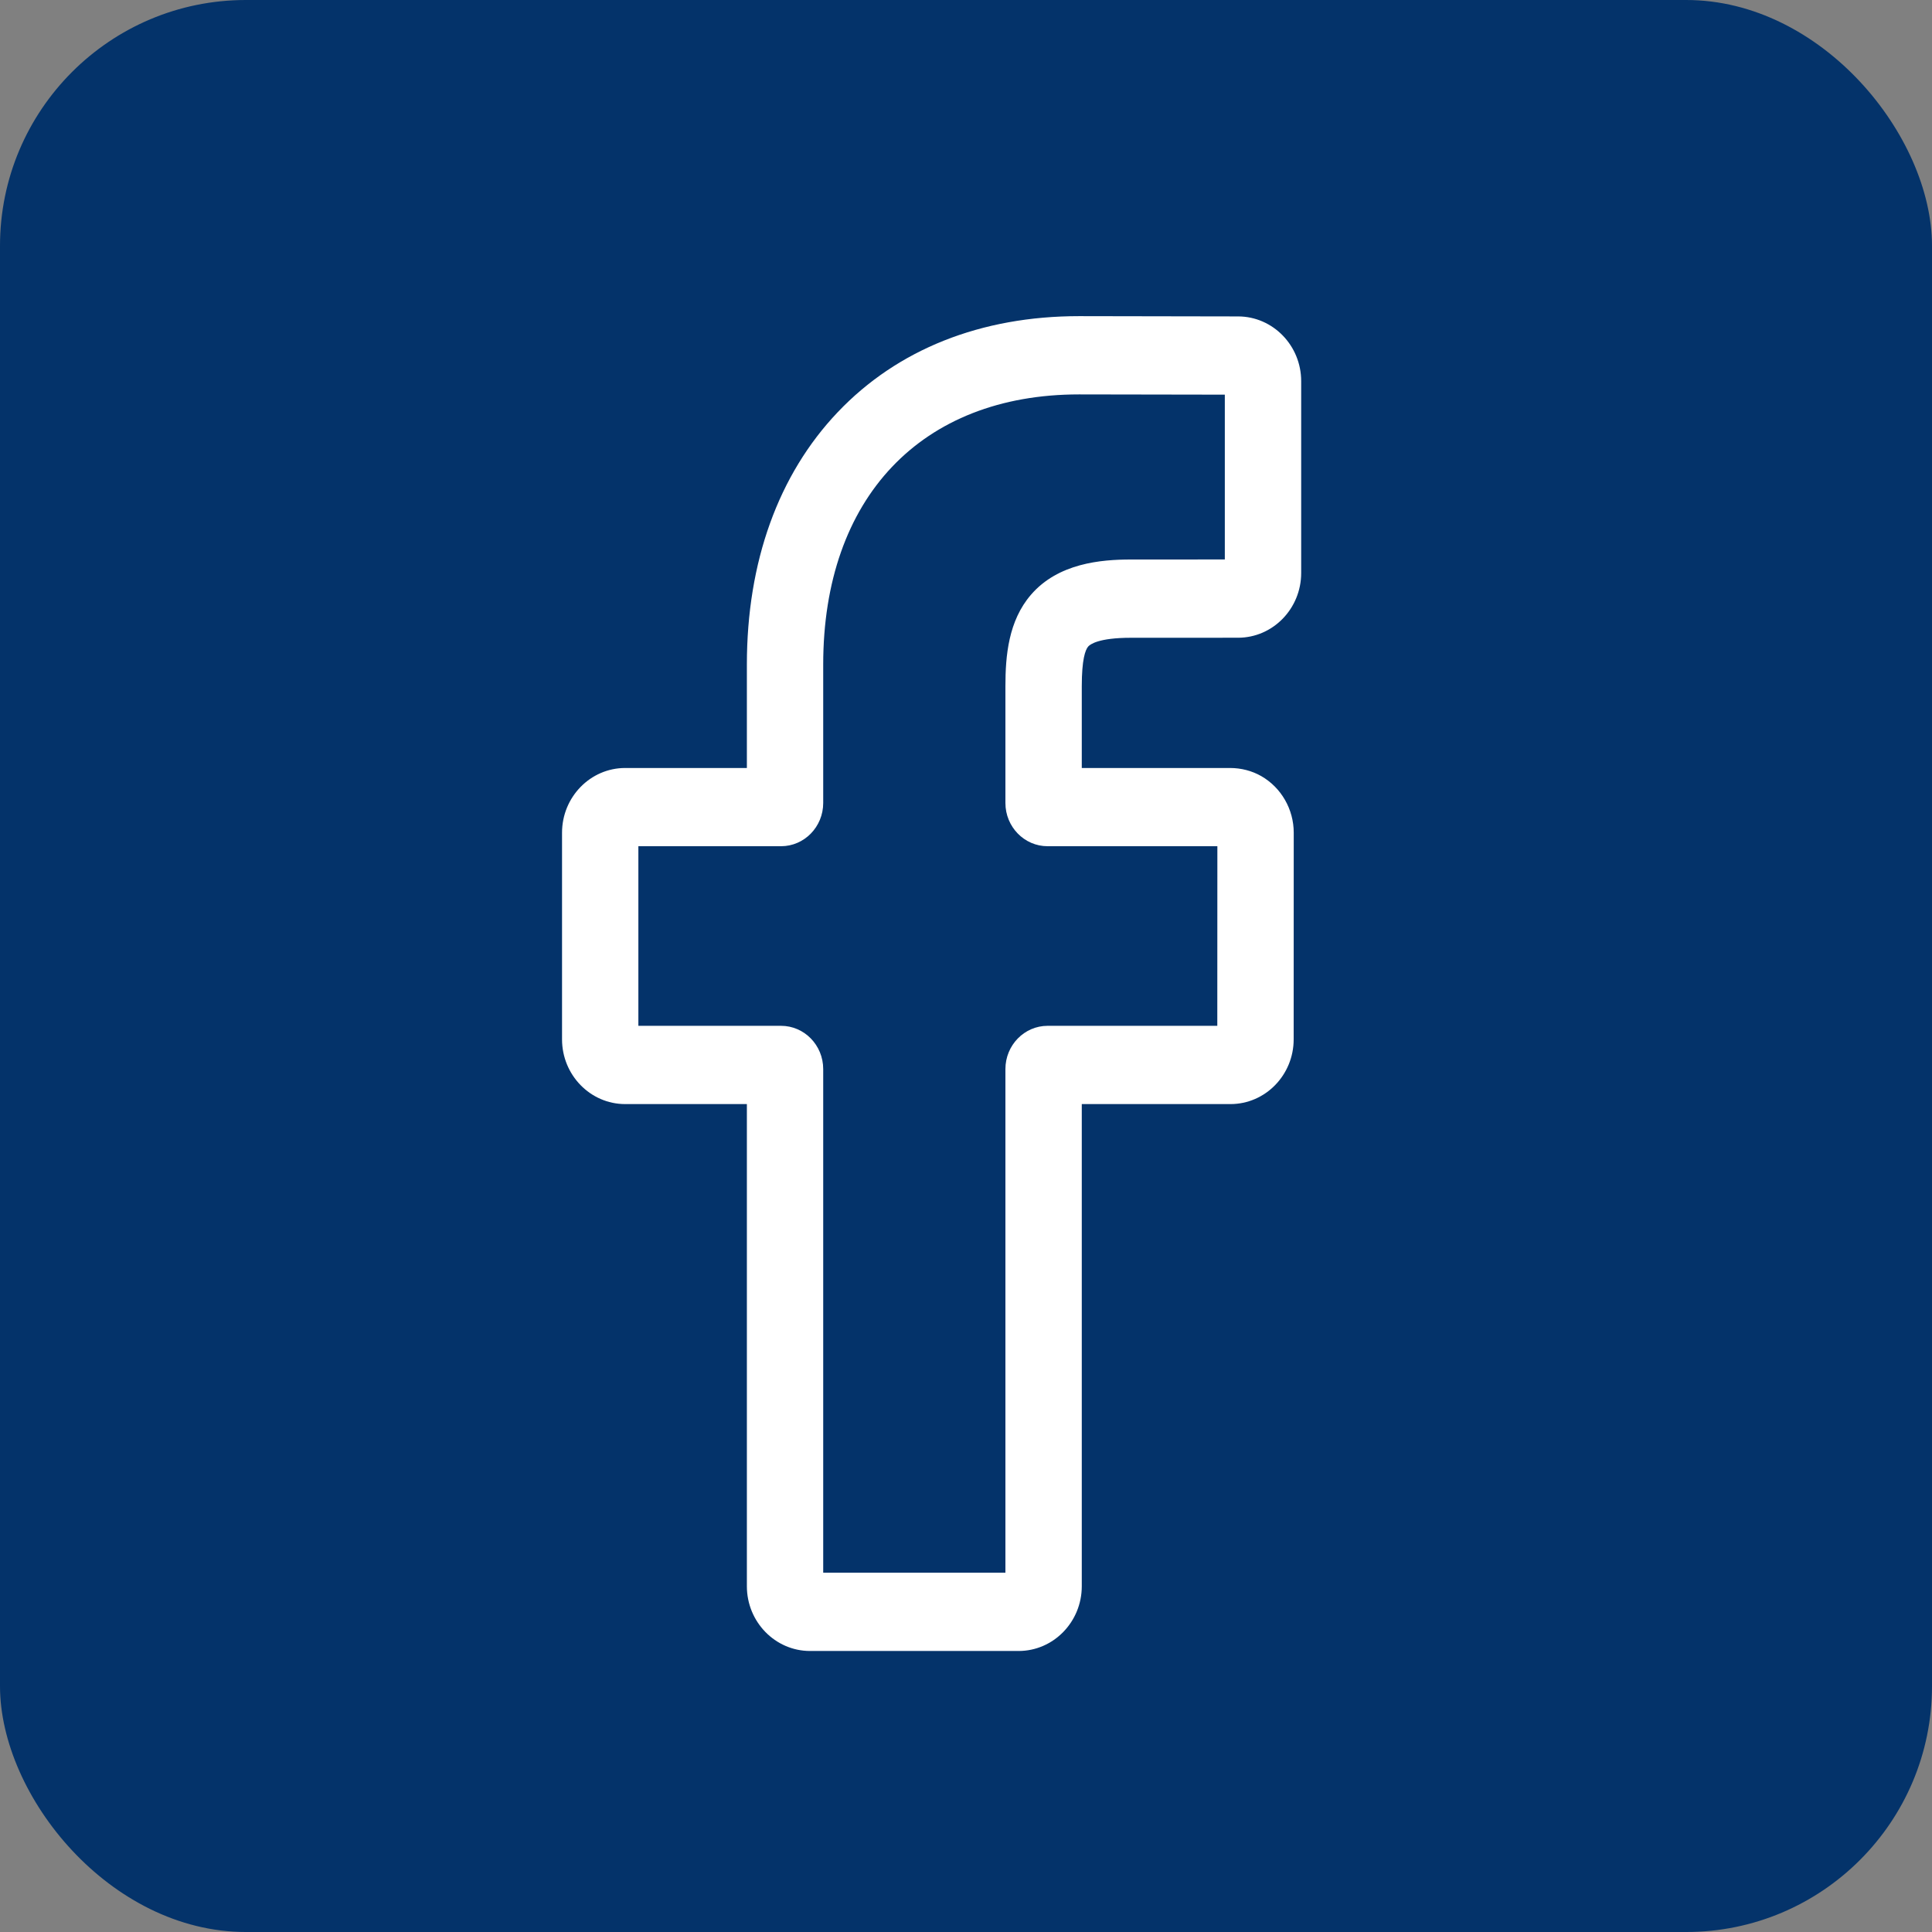 <svg width="55" height="55" viewBox="0 0 55 55" fill="none" xmlns="http://www.w3.org/2000/svg">
<rect x="0" y="0" width="55" height="55" fill="#808080" stroke="none"/>
<rect width="55" height="55" rx="7" fill="#04336A"/>
<path d="M28.997 47H23.06C22.069 47 21.262 46.173 21.262 45.157V31.431H17.798C16.807 31.431 16 30.604 16 29.588V23.706C16 22.69 16.807 21.863 17.798 21.863H21.262V18.918C21.262 15.997 22.157 13.513 23.849 11.733C25.549 9.945 27.924 9 30.719 9L35.246 9.008C36.236 9.009 37.042 9.836 37.042 10.851V16.312C37.042 17.328 36.235 18.155 35.244 18.155L32.195 18.156C31.266 18.156 31.029 18.347 30.978 18.406C30.895 18.503 30.796 18.777 30.796 19.536V21.863H35.015C35.332 21.863 35.64 21.943 35.905 22.094C36.475 22.421 36.83 23.039 36.83 23.706L36.828 29.588C36.828 30.604 36.021 31.431 35.029 31.431H30.796V45.157C30.796 46.173 29.989 47 28.997 47ZM23.435 44.772H28.622V30.434C28.622 29.755 29.161 29.203 29.823 29.203H34.654L34.656 24.09H29.822C29.16 24.09 28.622 23.538 28.622 22.86V19.536C28.622 18.665 28.708 17.675 29.349 16.932C30.124 16.032 31.344 15.928 32.195 15.928L34.868 15.927V11.235L30.717 11.228C26.226 11.228 23.435 14.174 23.435 18.918V22.86C23.435 23.538 22.897 24.09 22.235 24.09H18.173V29.203H22.235C22.897 29.203 23.435 29.755 23.435 30.434V44.772Z" fill="white"/>
</svg>
